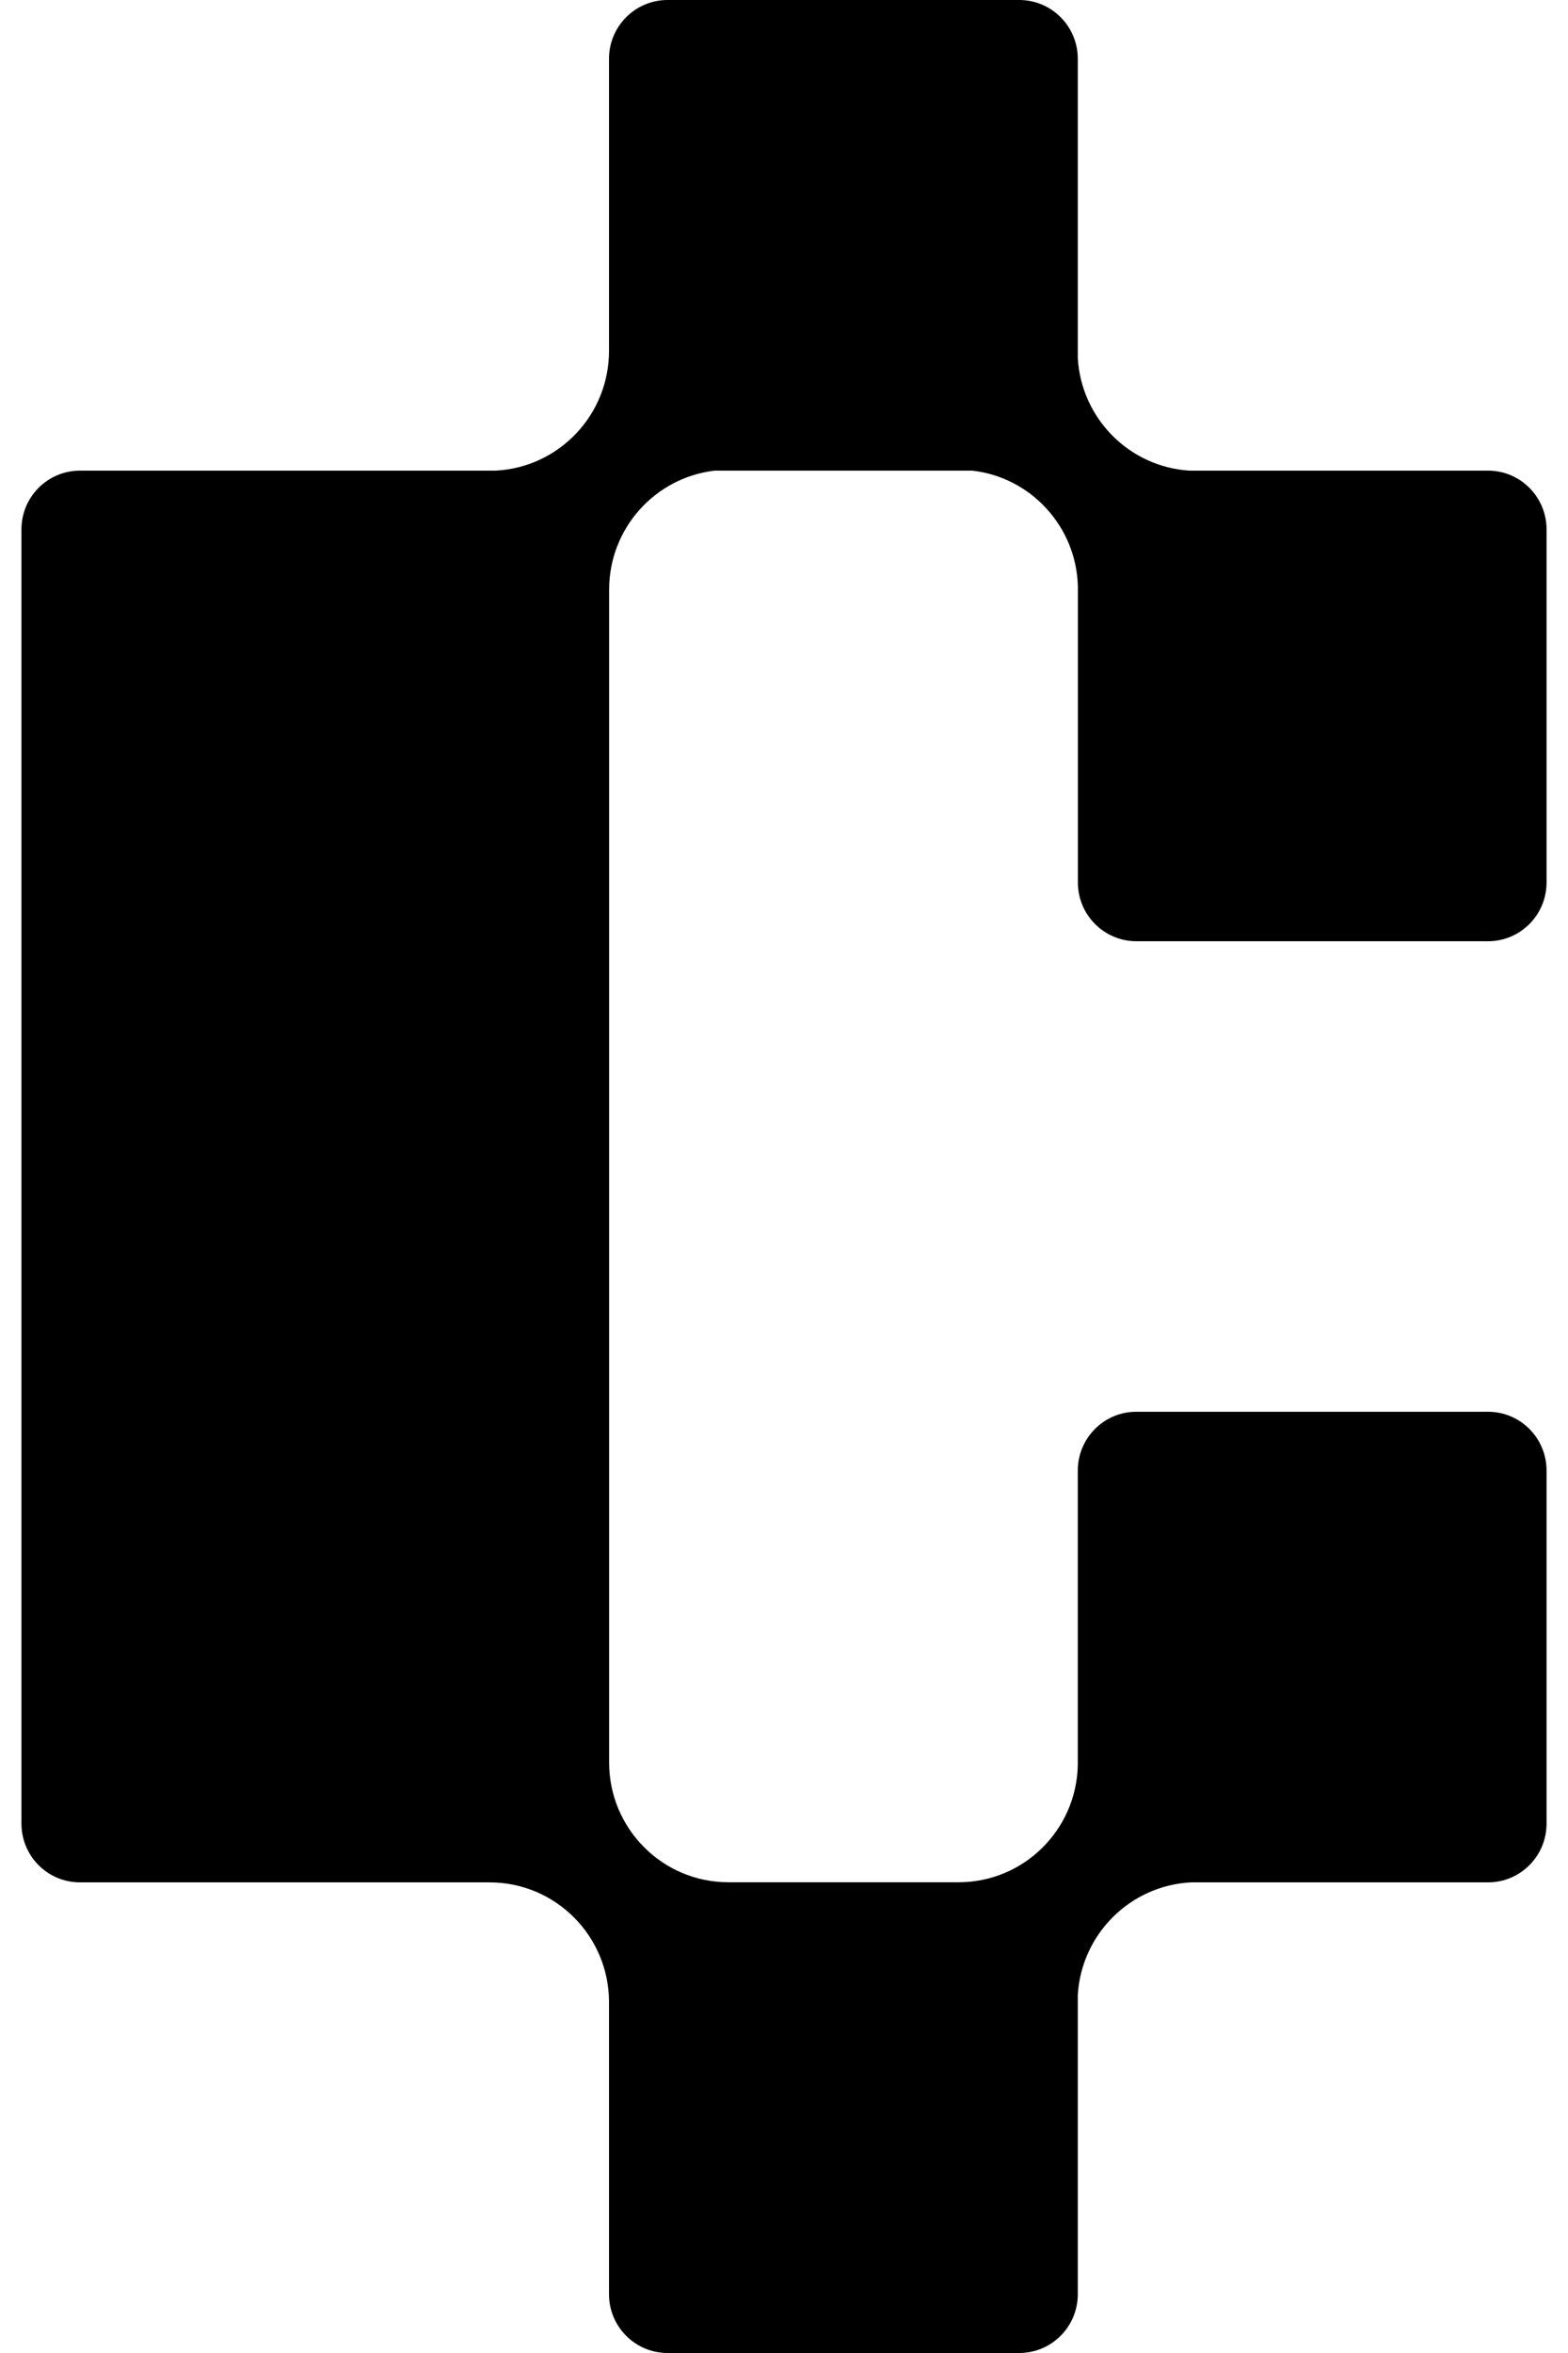 <svg width="68" height="102" viewBox="0 0 68 102" fill="none" xmlns="http://www.w3.org/2000/svg">
<g clip-path="url(#clip0_4029_10719)">
<path d="M49.282 40.802H64.529C65.934 40.802 67.07 39.662 67.07 38.252V22.951C67.07 21.541 65.934 20.401 64.529 20.401H51.573C48.971 20.233 46.894 18.139 46.741 15.524V2.55C46.741 1.14 45.605 0 44.2 0H28.952C27.547 0 26.411 1.14 26.411 2.55V15.212C26.411 17.99 24.236 20.261 21.5 20.401H3.471C2.066 20.401 0.93 21.541 0.93 22.951V79.049C0.93 80.459 2.066 81.599 3.471 81.599H21.236C24.093 81.599 26.411 83.926 26.411 86.792V99.45C26.411 100.86 27.547 102 28.952 102H44.2C45.605 102 46.741 100.86 46.741 99.45V86.485C46.894 83.847 49.008 81.739 51.642 81.599H64.529C65.934 81.599 67.07 80.459 67.07 79.049V63.748C67.07 62.338 65.934 61.198 64.529 61.198H49.282C47.877 61.198 46.741 62.338 46.741 63.748V76.536C46.671 79.342 44.385 81.594 41.57 81.594H31.591C28.73 81.594 26.416 79.268 26.416 76.401V25.562C26.416 22.895 28.419 20.699 30.997 20.401H42.164C44.7 20.689 46.681 22.821 46.745 25.427V38.252C46.745 39.662 47.882 40.802 49.287 40.802H49.282Z" fill="black"/>
</g>
<defs>
<clipPath id="clip0_4029_10719">
<rect width="66.141" height="102" fill="white" transform="translate(0.93)"/>
</clipPath>
</defs>
</svg>
